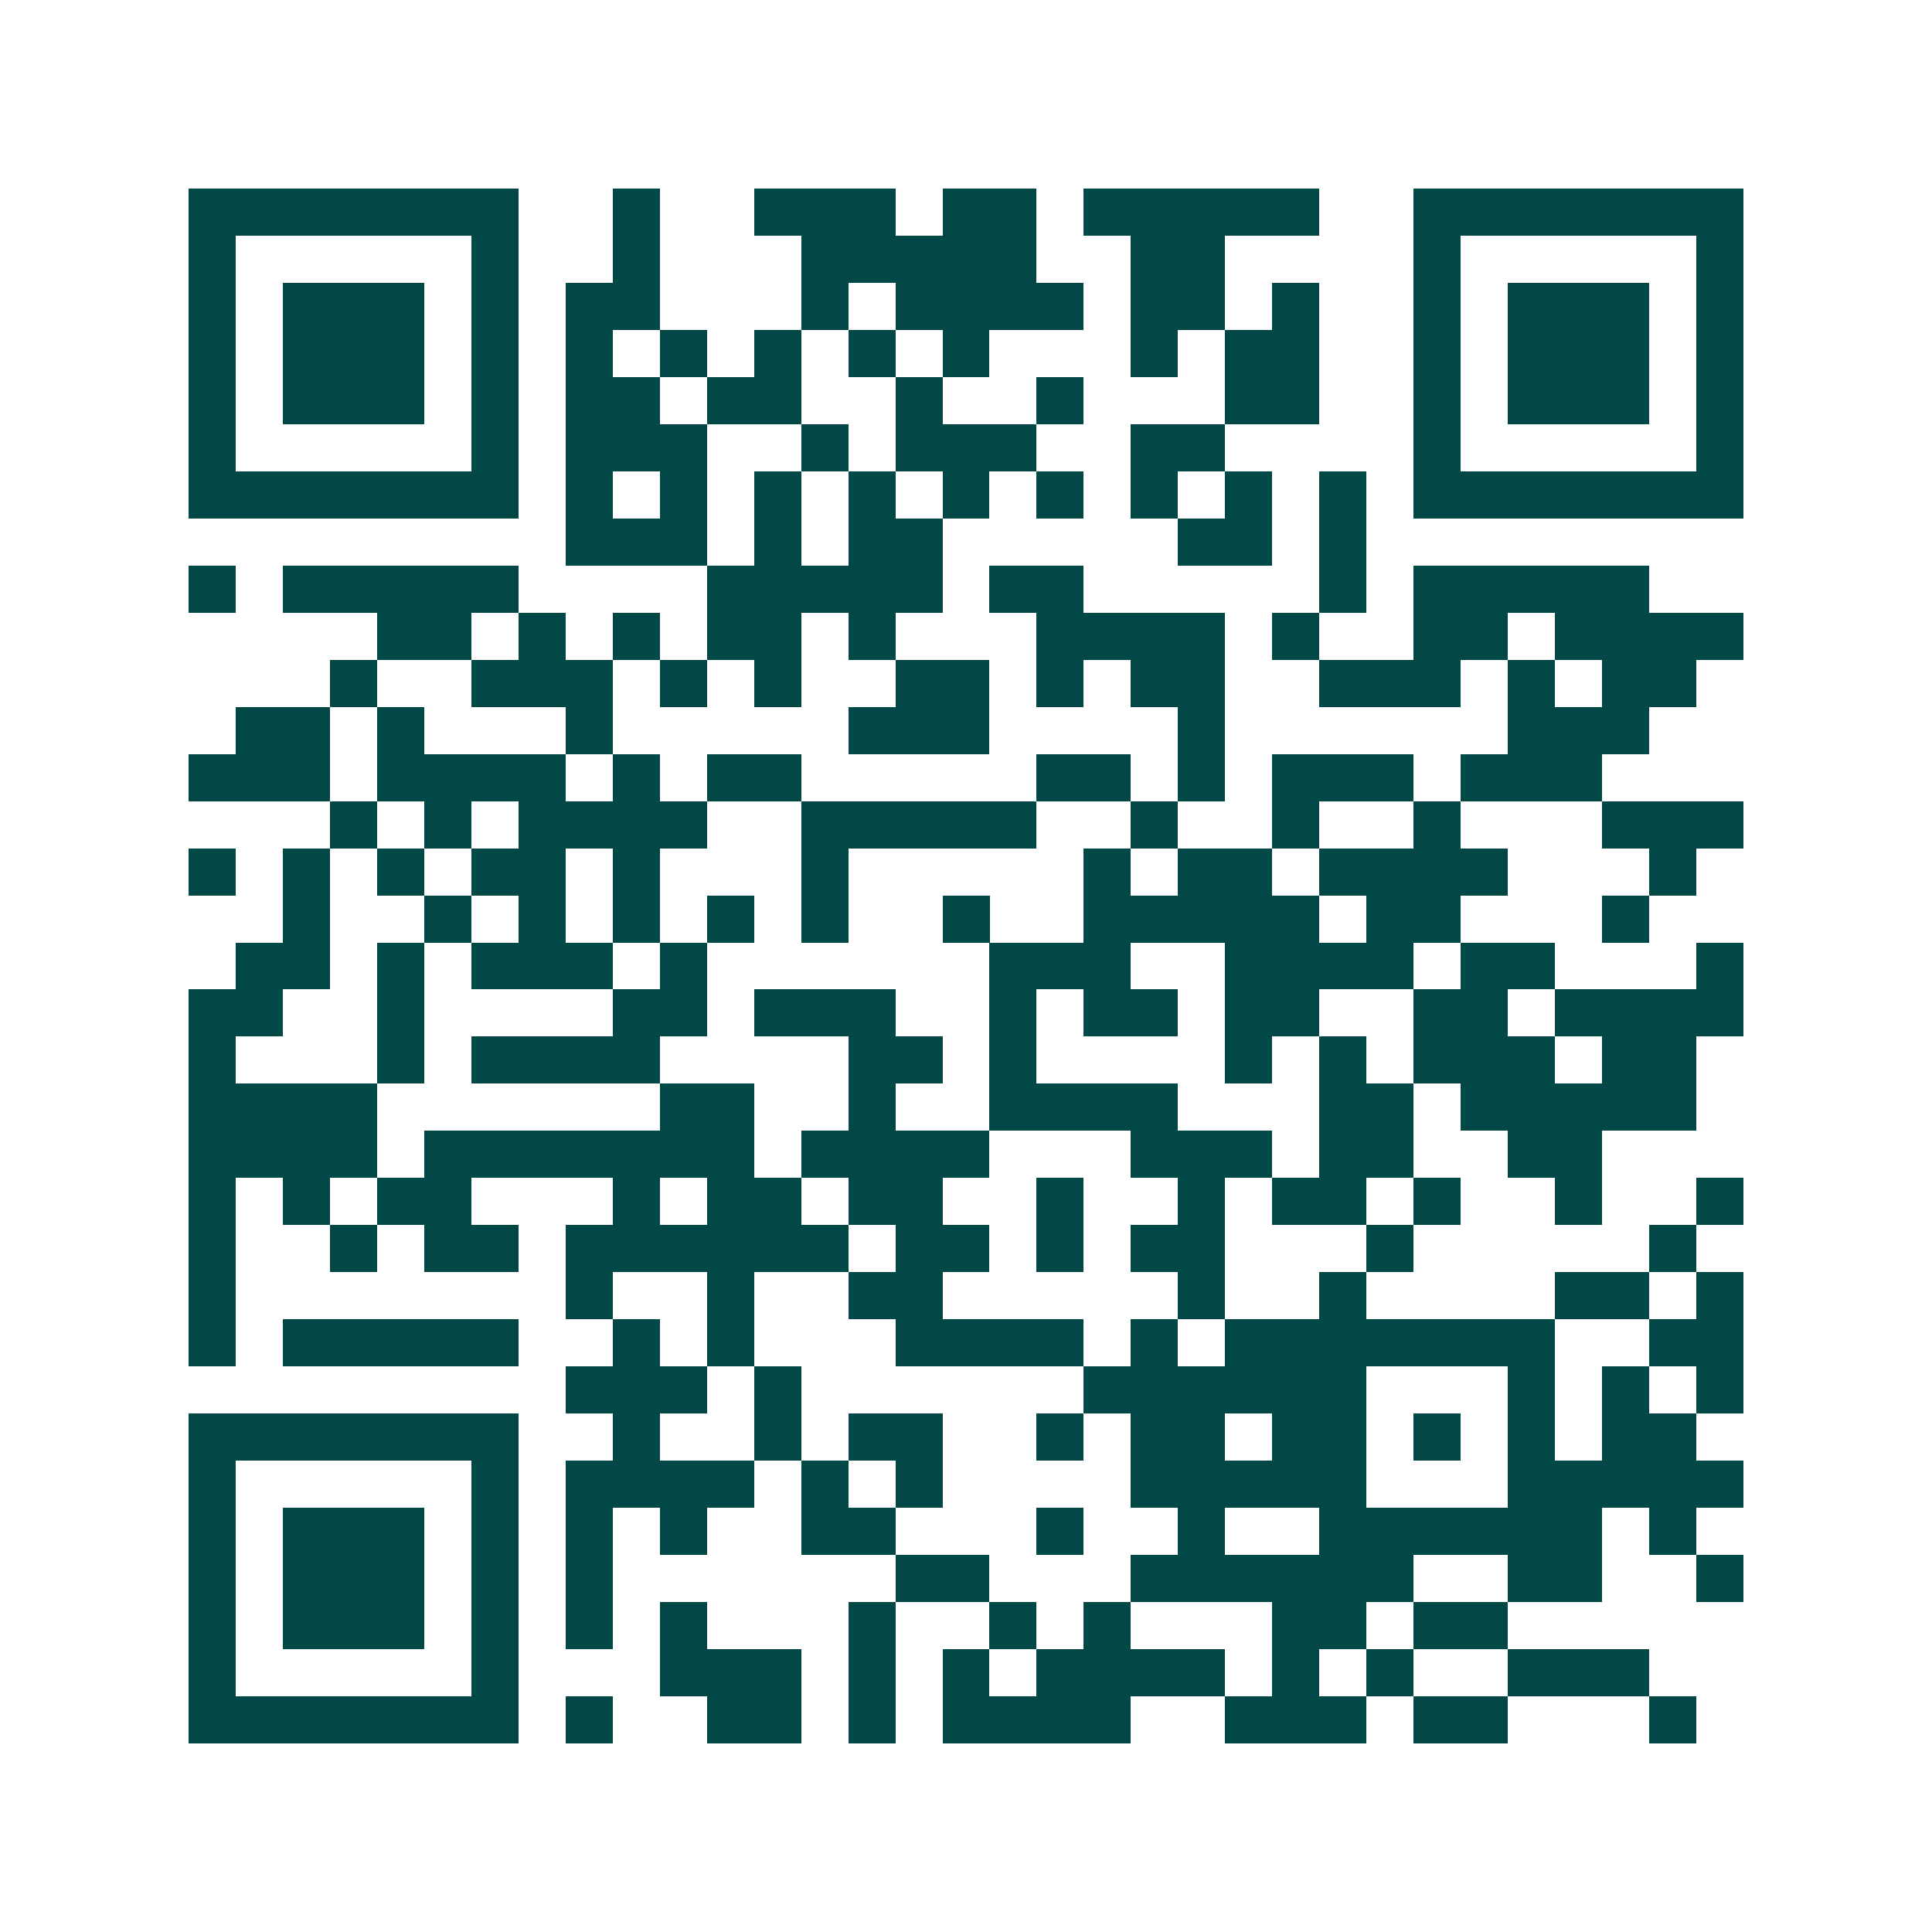 <svg xmlns="http://www.w3.org/2000/svg" width="200" height="200" viewBox="0 0 41 41" shape-rendering="crispEdges"><path fill="#ffffff" d="M0 0h41v41H0z"/><path stroke="#014847" d="M4 4.5h7m2 0h1m2 0h3m1 0h2m1 0h5m2 0h7M4 5.5h1m5 0h1m2 0h1m3 0h5m2 0h2m4 0h1m5 0h1M4 6.5h1m1 0h3m1 0h1m1 0h2m3 0h1m1 0h4m1 0h2m1 0h1m2 0h1m1 0h3m1 0h1M4 7.5h1m1 0h3m1 0h1m1 0h1m1 0h1m1 0h1m1 0h1m1 0h1m3 0h1m1 0h2m2 0h1m1 0h3m1 0h1M4 8.5h1m1 0h3m1 0h1m1 0h2m1 0h2m2 0h1m2 0h1m3 0h2m2 0h1m1 0h3m1 0h1M4 9.5h1m5 0h1m1 0h3m2 0h1m1 0h3m2 0h2m4 0h1m5 0h1M4 10.5h7m1 0h1m1 0h1m1 0h1m1 0h1m1 0h1m1 0h1m1 0h1m1 0h1m1 0h1m1 0h7M12 11.5h3m1 0h1m1 0h2m5 0h2m1 0h1M4 12.5h1m1 0h5m4 0h5m1 0h2m5 0h1m1 0h5M8 13.5h2m1 0h1m1 0h1m1 0h2m1 0h1m3 0h4m1 0h1m2 0h2m1 0h4M7 14.5h1m2 0h3m1 0h1m1 0h1m2 0h2m1 0h1m1 0h2m2 0h3m1 0h1m1 0h2M5 15.5h2m1 0h1m3 0h1m5 0h3m4 0h1m6 0h3M4 16.5h3m1 0h4m1 0h1m1 0h2m5 0h2m1 0h1m1 0h3m1 0h3M7 17.5h1m1 0h1m1 0h4m2 0h5m2 0h1m2 0h1m2 0h1m3 0h3M4 18.5h1m1 0h1m1 0h1m1 0h2m1 0h1m3 0h1m5 0h1m1 0h2m1 0h4m3 0h1M6 19.5h1m2 0h1m1 0h1m1 0h1m1 0h1m1 0h1m2 0h1m2 0h5m1 0h2m3 0h1M5 20.5h2m1 0h1m1 0h3m1 0h1m6 0h3m2 0h4m1 0h2m3 0h1M4 21.5h2m2 0h1m4 0h2m1 0h3m2 0h1m1 0h2m1 0h2m2 0h2m1 0h4M4 22.5h1m3 0h1m1 0h4m4 0h2m1 0h1m4 0h1m1 0h1m1 0h3m1 0h2M4 23.5h4m6 0h2m2 0h1m2 0h4m3 0h2m1 0h5M4 24.5h4m1 0h7m1 0h4m3 0h3m1 0h2m2 0h2M4 25.5h1m1 0h1m1 0h2m3 0h1m1 0h2m1 0h2m2 0h1m2 0h1m1 0h2m1 0h1m2 0h1m2 0h1M4 26.5h1m2 0h1m1 0h2m1 0h6m1 0h2m1 0h1m1 0h2m3 0h1m5 0h1M4 27.5h1m7 0h1m2 0h1m2 0h2m5 0h1m2 0h1m4 0h2m1 0h1M4 28.5h1m1 0h5m2 0h1m1 0h1m3 0h4m1 0h1m1 0h7m2 0h2M12 29.5h3m1 0h1m6 0h6m3 0h1m1 0h1m1 0h1M4 30.5h7m2 0h1m2 0h1m1 0h2m2 0h1m1 0h2m1 0h2m1 0h1m1 0h1m1 0h2M4 31.5h1m5 0h1m1 0h4m1 0h1m1 0h1m4 0h5m3 0h5M4 32.5h1m1 0h3m1 0h1m1 0h1m1 0h1m2 0h2m3 0h1m2 0h1m2 0h6m1 0h1M4 33.5h1m1 0h3m1 0h1m1 0h1m6 0h2m3 0h6m2 0h2m2 0h1M4 34.5h1m1 0h3m1 0h1m1 0h1m1 0h1m3 0h1m2 0h1m1 0h1m3 0h2m1 0h2M4 35.5h1m5 0h1m3 0h3m1 0h1m1 0h1m1 0h4m1 0h1m1 0h1m2 0h3M4 36.5h7m1 0h1m2 0h2m1 0h1m1 0h4m2 0h3m1 0h2m3 0h1"/></svg>
